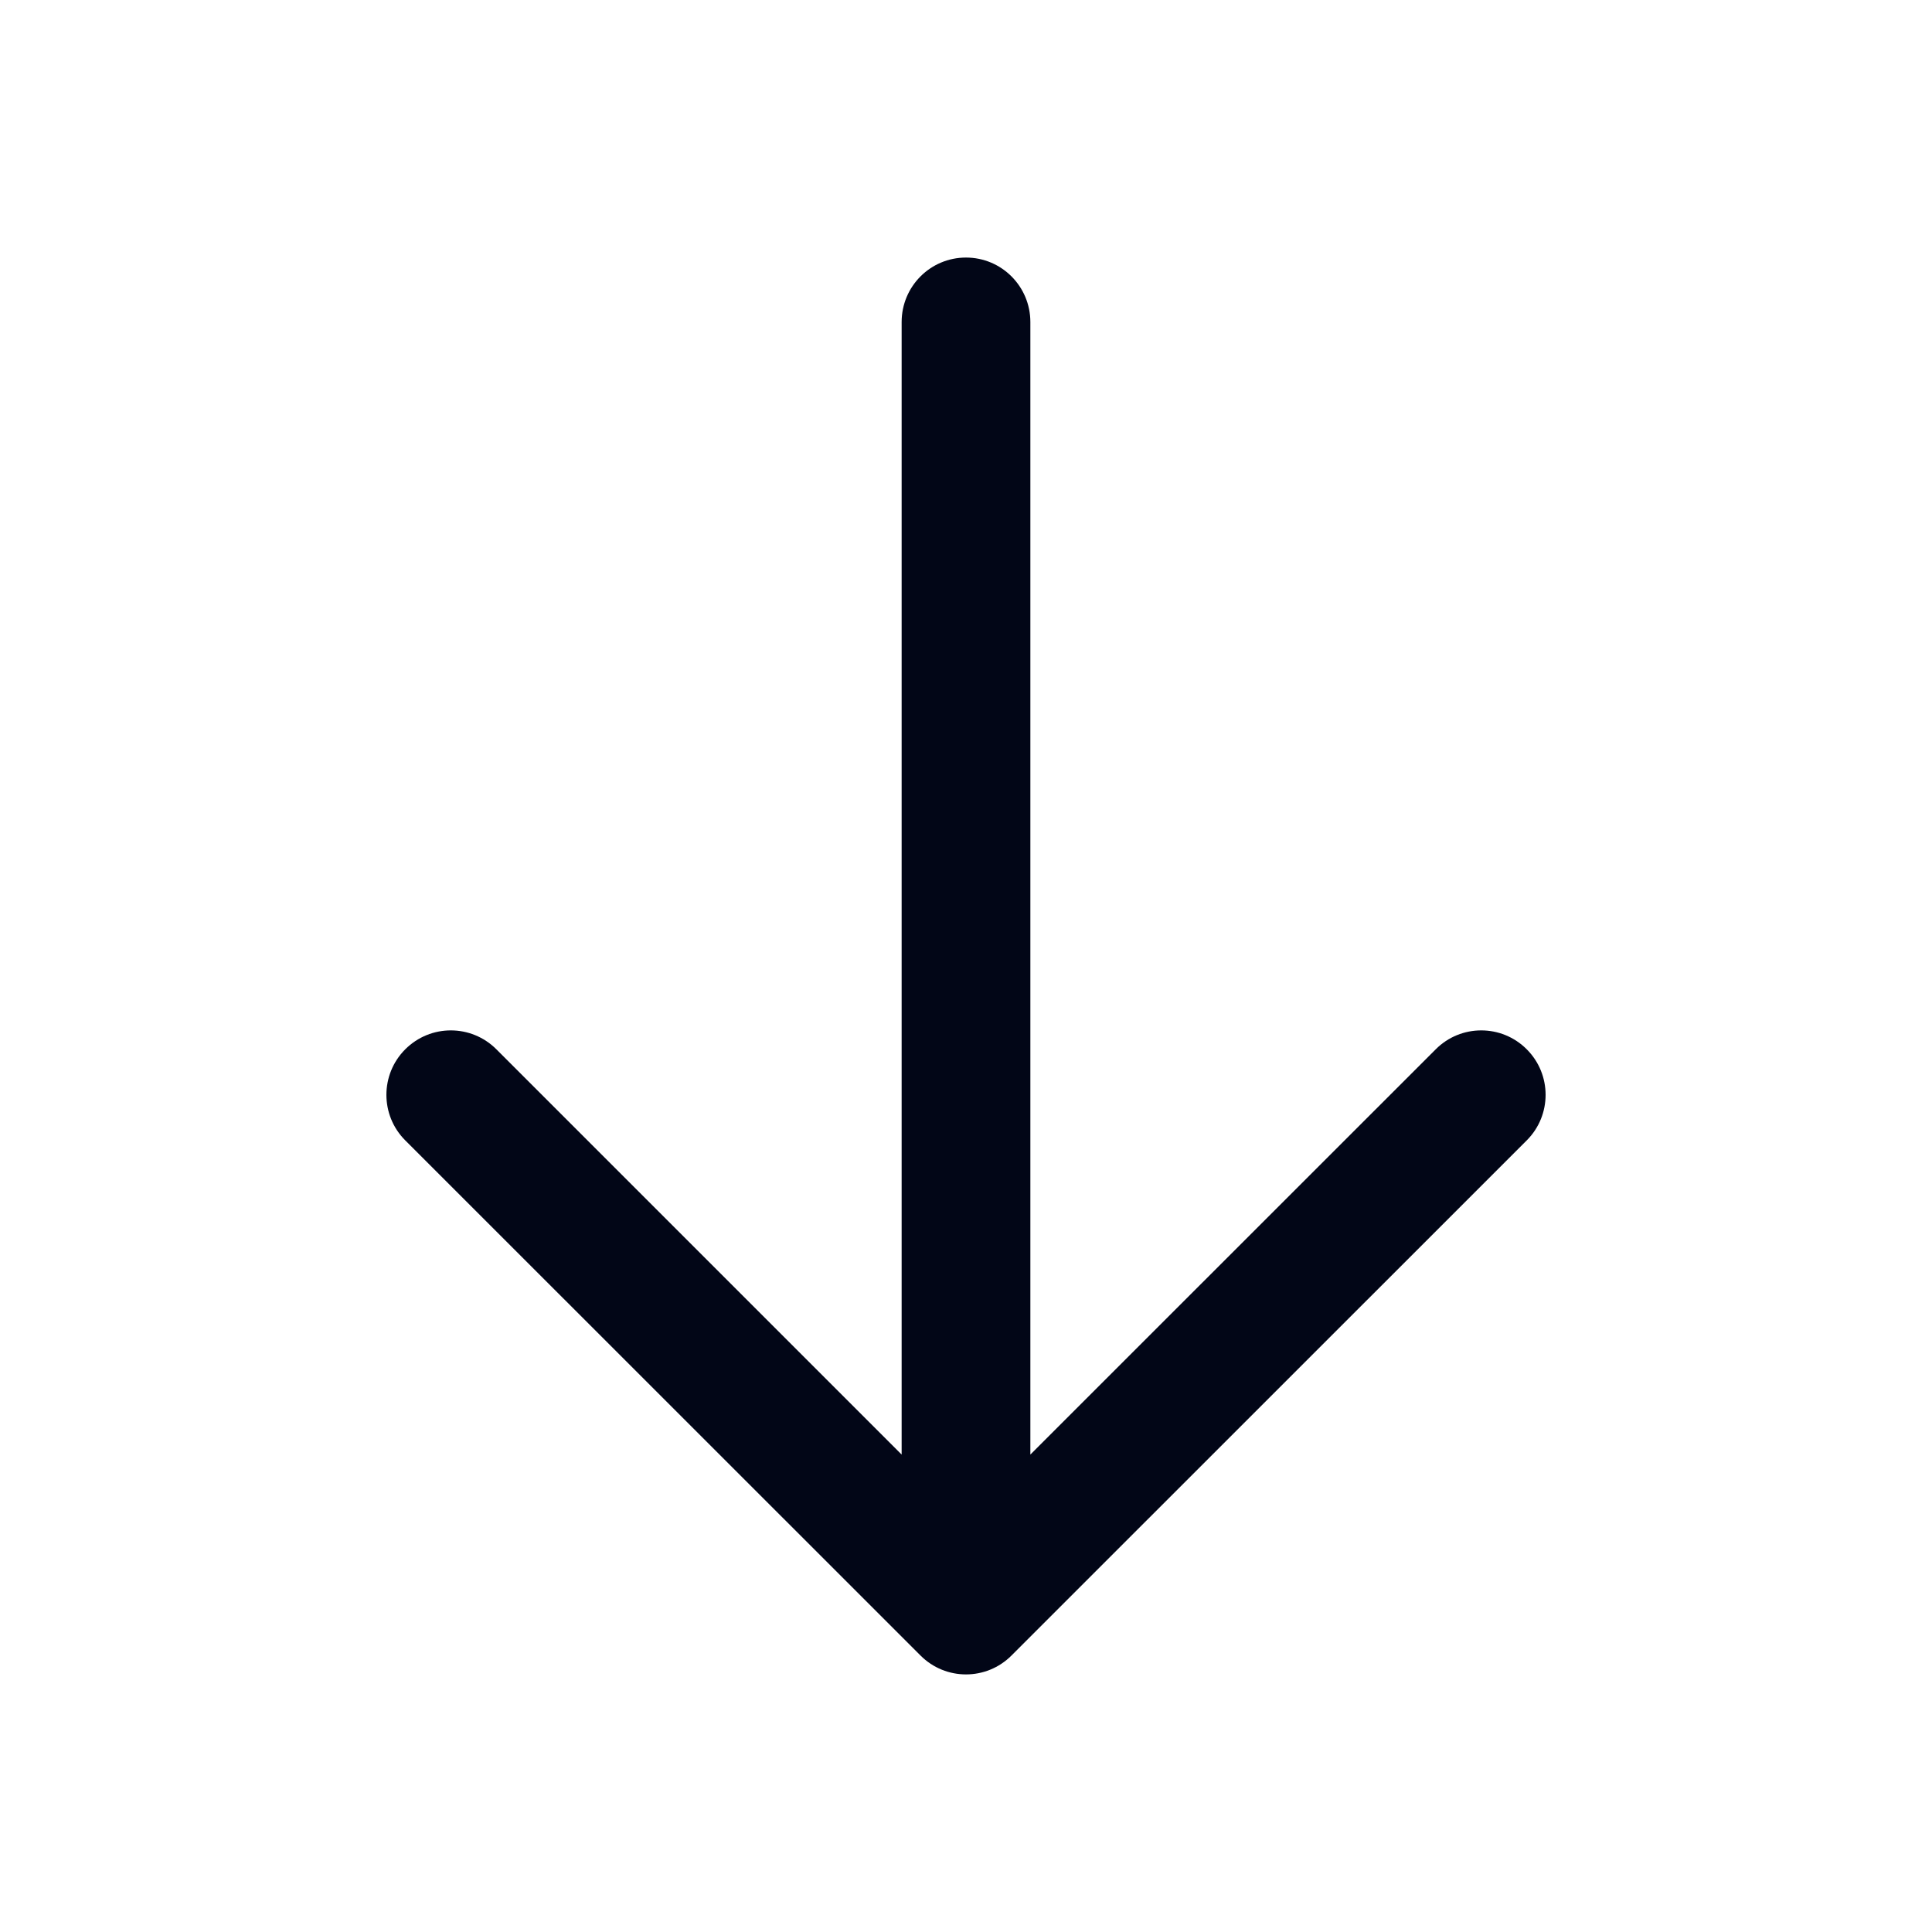<svg width="16" height="16" viewBox="0 0 16 16" fill="none" xmlns="http://www.w3.org/2000/svg">
<path fill-rule="evenodd" clip-rule="evenodd" d="M8.377 13.71C8.169 13.919 7.831 13.919 7.623 13.71L3.356 9.444C3.148 9.236 3.148 8.898 3.356 8.69C3.565 8.481 3.902 8.481 4.111 8.69L7.467 12.046L7.467 2.667C7.467 2.372 7.705 2.133 8 2.133C8.295 2.133 8.533 2.372 8.533 2.667L8.533 12.046L11.89 8.69C12.098 8.481 12.436 8.481 12.644 8.69C12.852 8.898 12.852 9.236 12.644 9.444L8.377 13.71Z" fill="#020617"/>
</svg>
